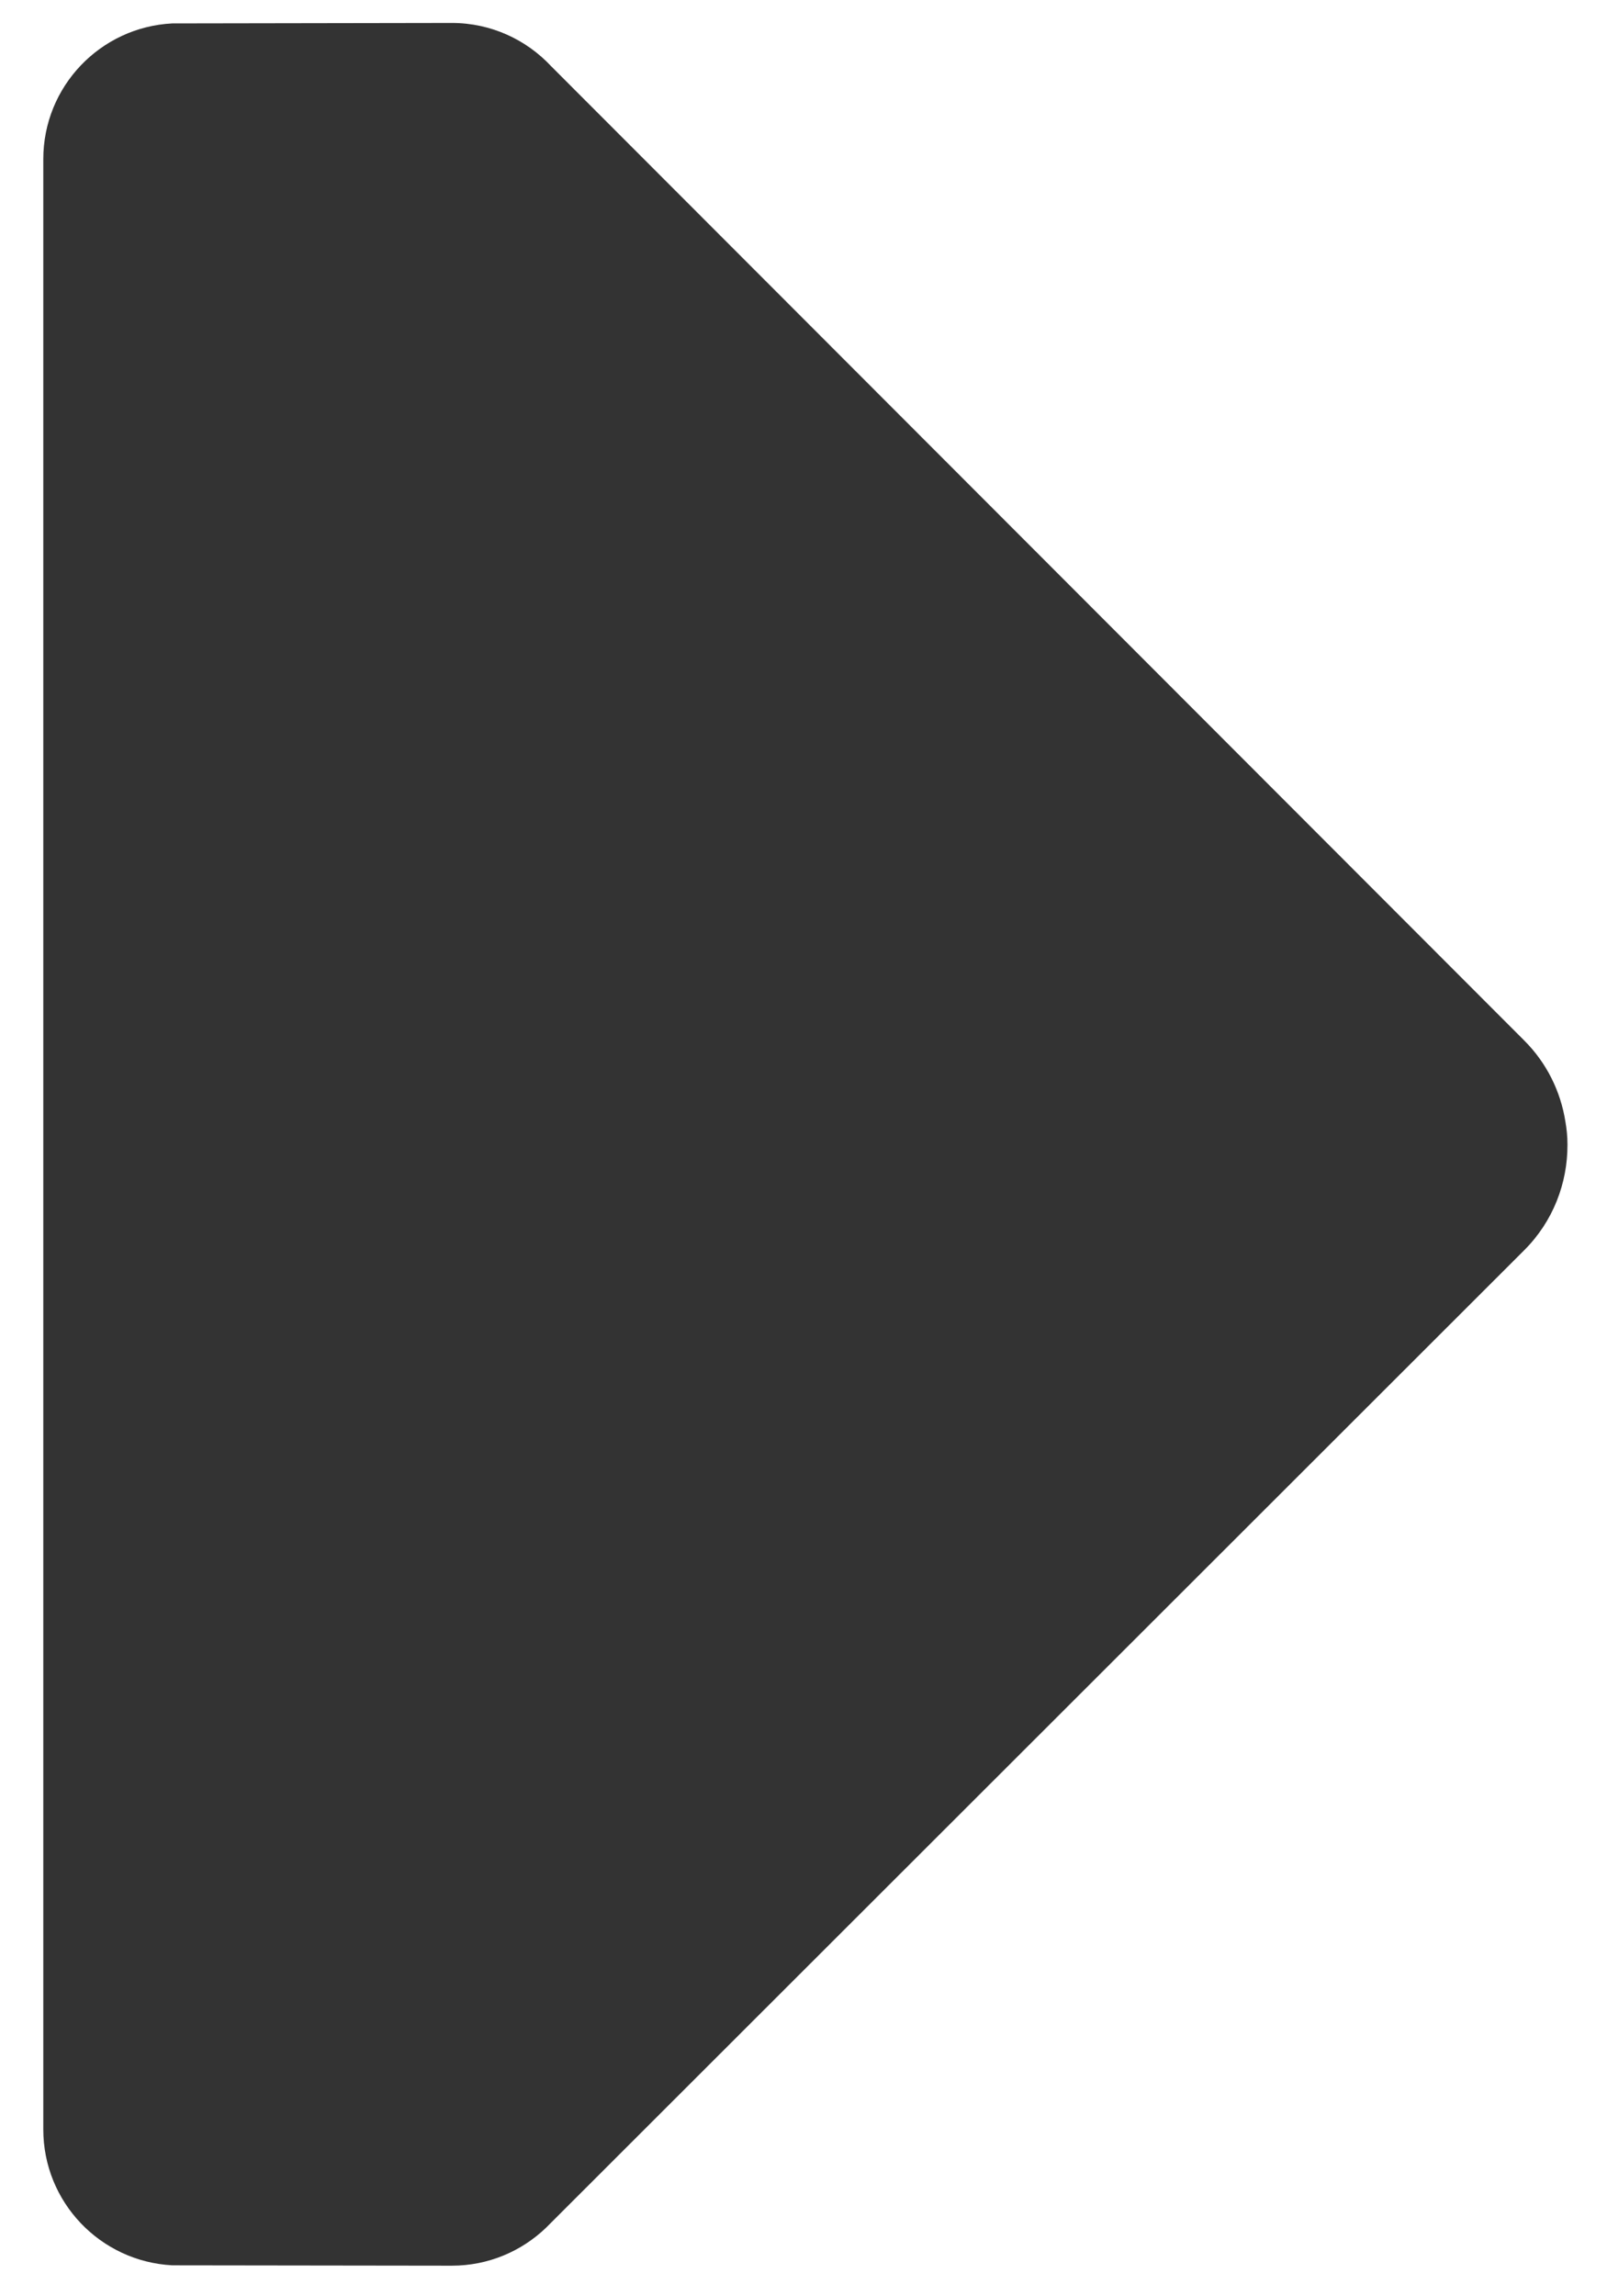 <svg width="35" height="50" xmlns="http://www.w3.org/2000/svg"><title>radoplayer play</title><path d="M3.753 49.326l6.088.008c.794 0 1.513-.313 2.045-.82l21.31-21.29c.632-.63.945-1.463.943-2.295v-.013c0-.17-.017-.336-.046-.5-.103-.644-.4-1.265-.896-1.76L12.002 1.44C11.462.863 10.694.5 9.842.5L3.75.51C2.188.59.943 1.88.943 3.466v42.9c0 1.587 1.245 2.878 2.81 2.96z" fill="#333333" fill-rule="evenodd"/></svg>
